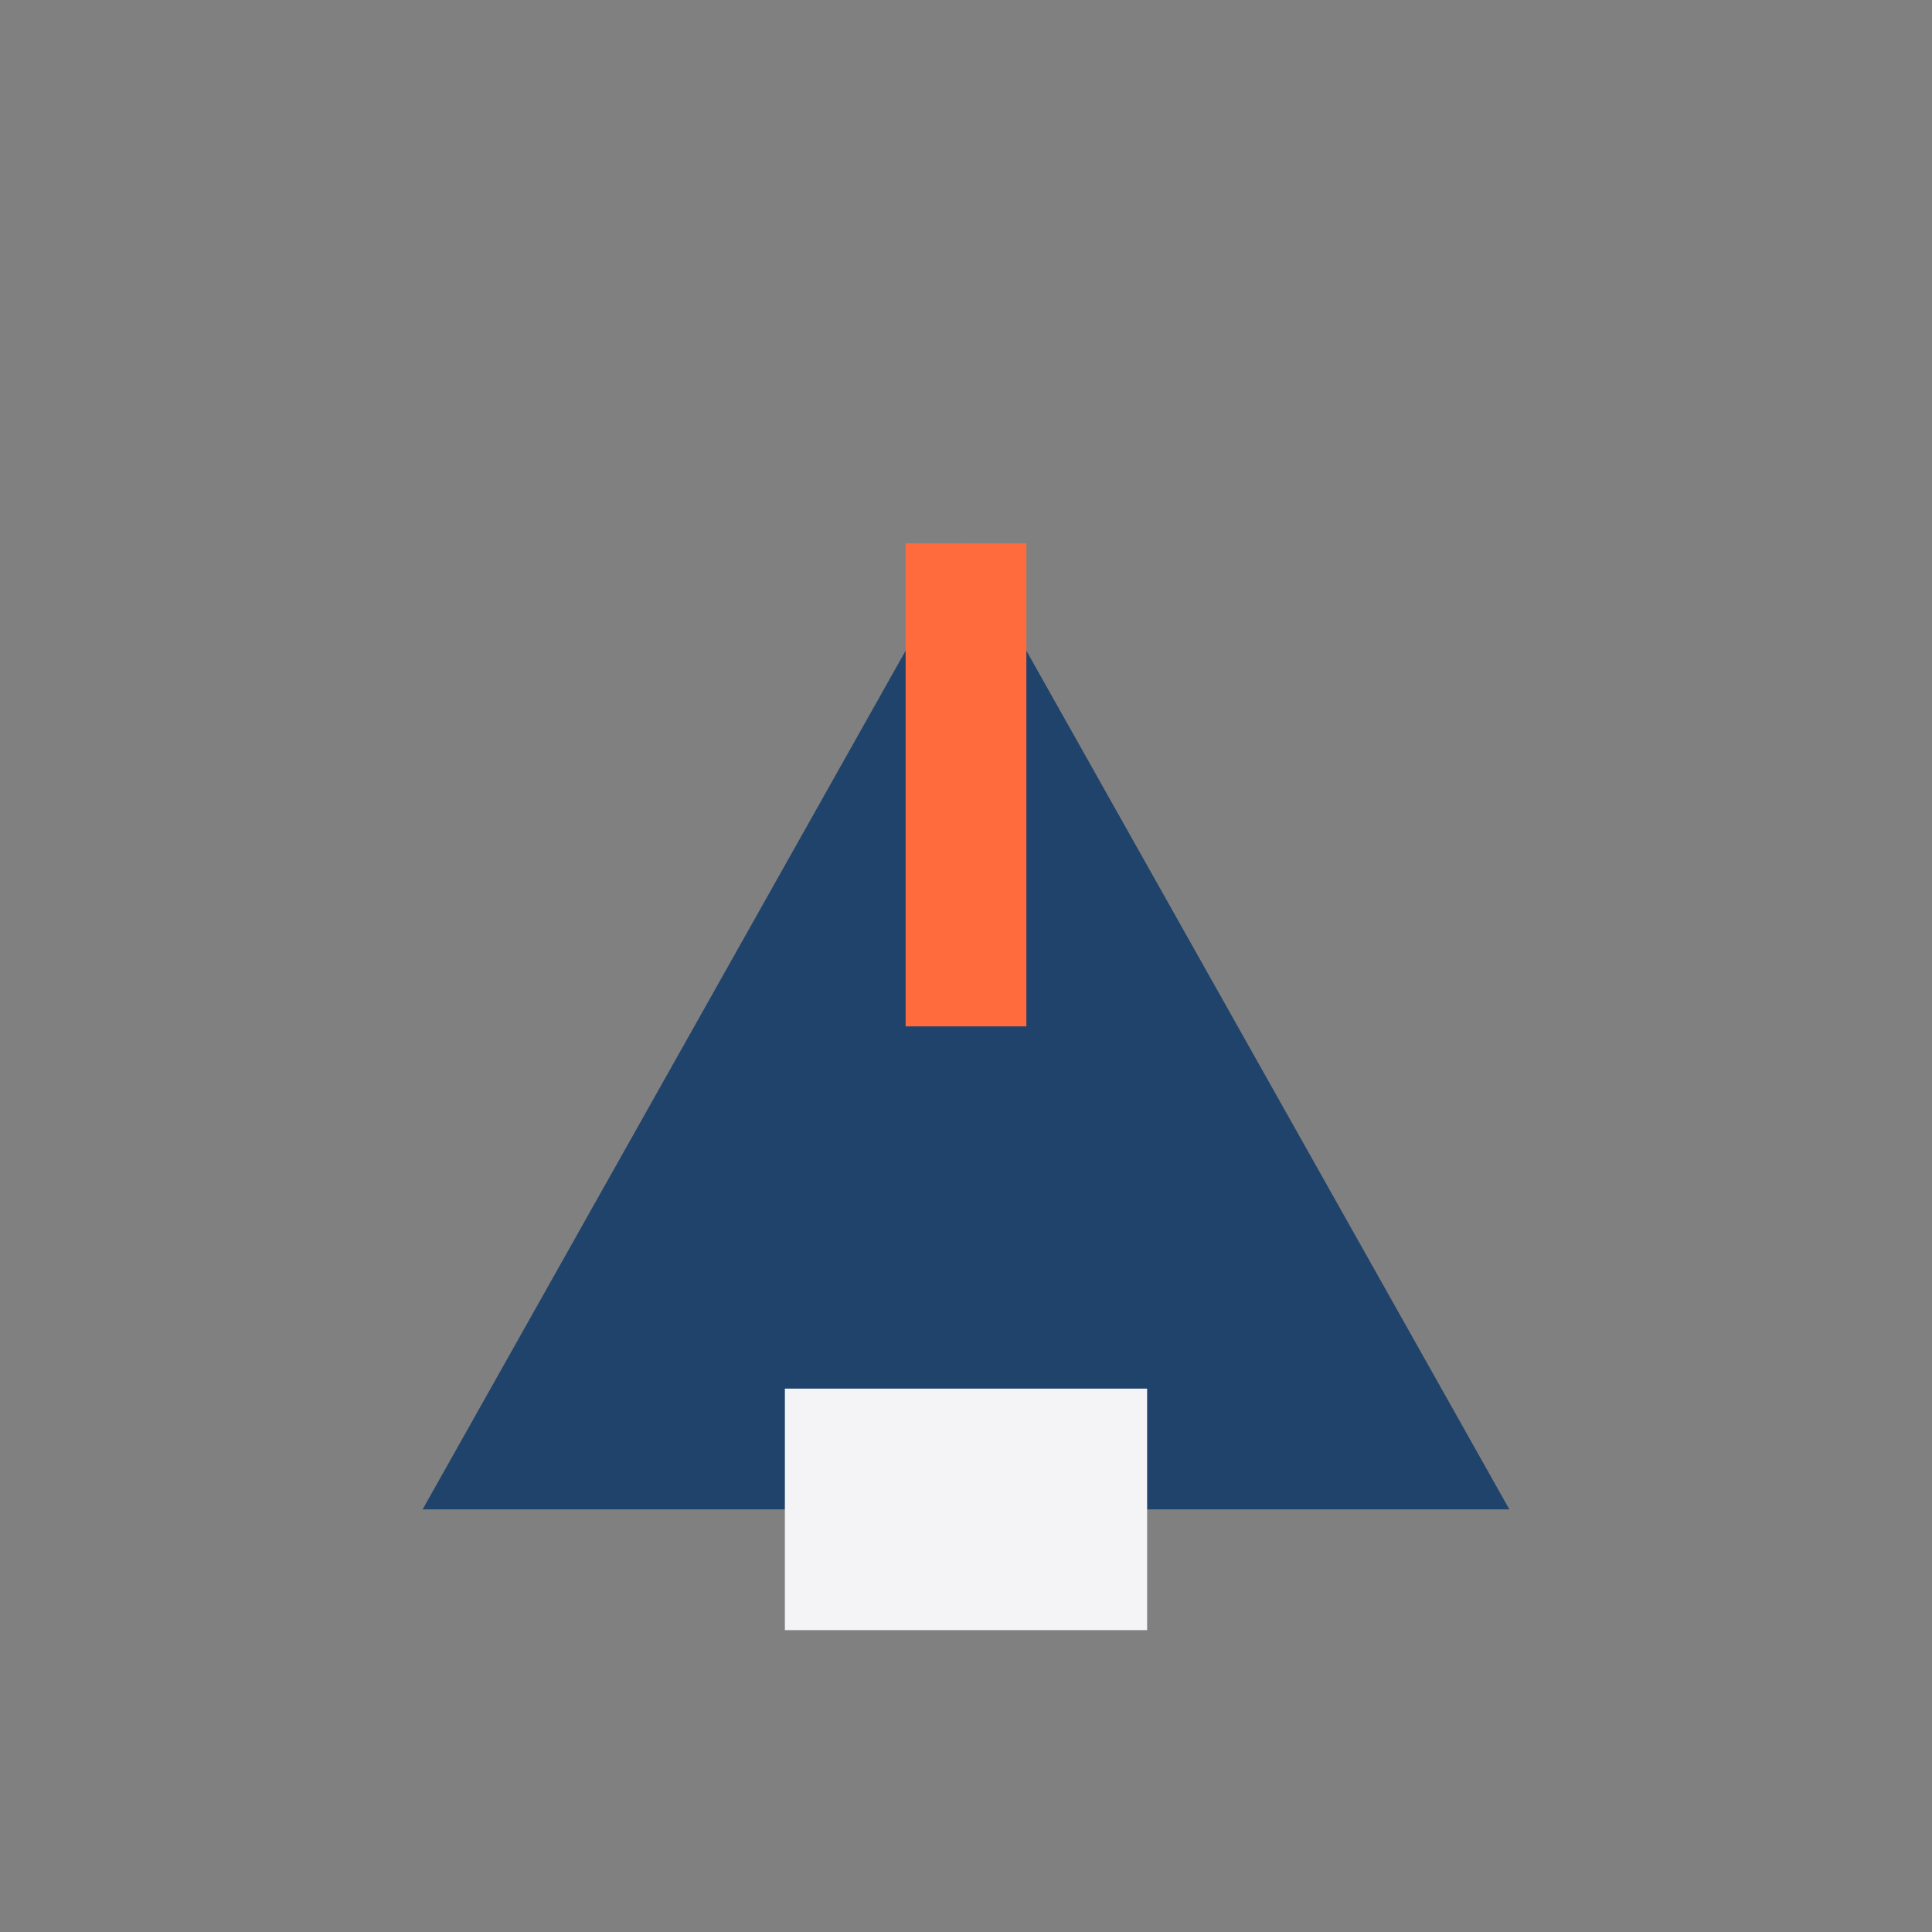 <?xml version="1.0" encoding="UTF-8"?>
<svg xmlns="http://www.w3.org/2000/svg" width="32" height="32" viewBox="0 0 32 32"><rect x="0" y="0" width="32" height="32" fill="#808080" stroke="none"/><path d="M7 25l9-16 9 16H7z" fill="#20436B"/><path d="M16 17v-8" stroke="#FF6B3D" stroke-width="2"/><rect x="13" y="23" width="6" height="4" fill="#F4F4F6"/></svg>
